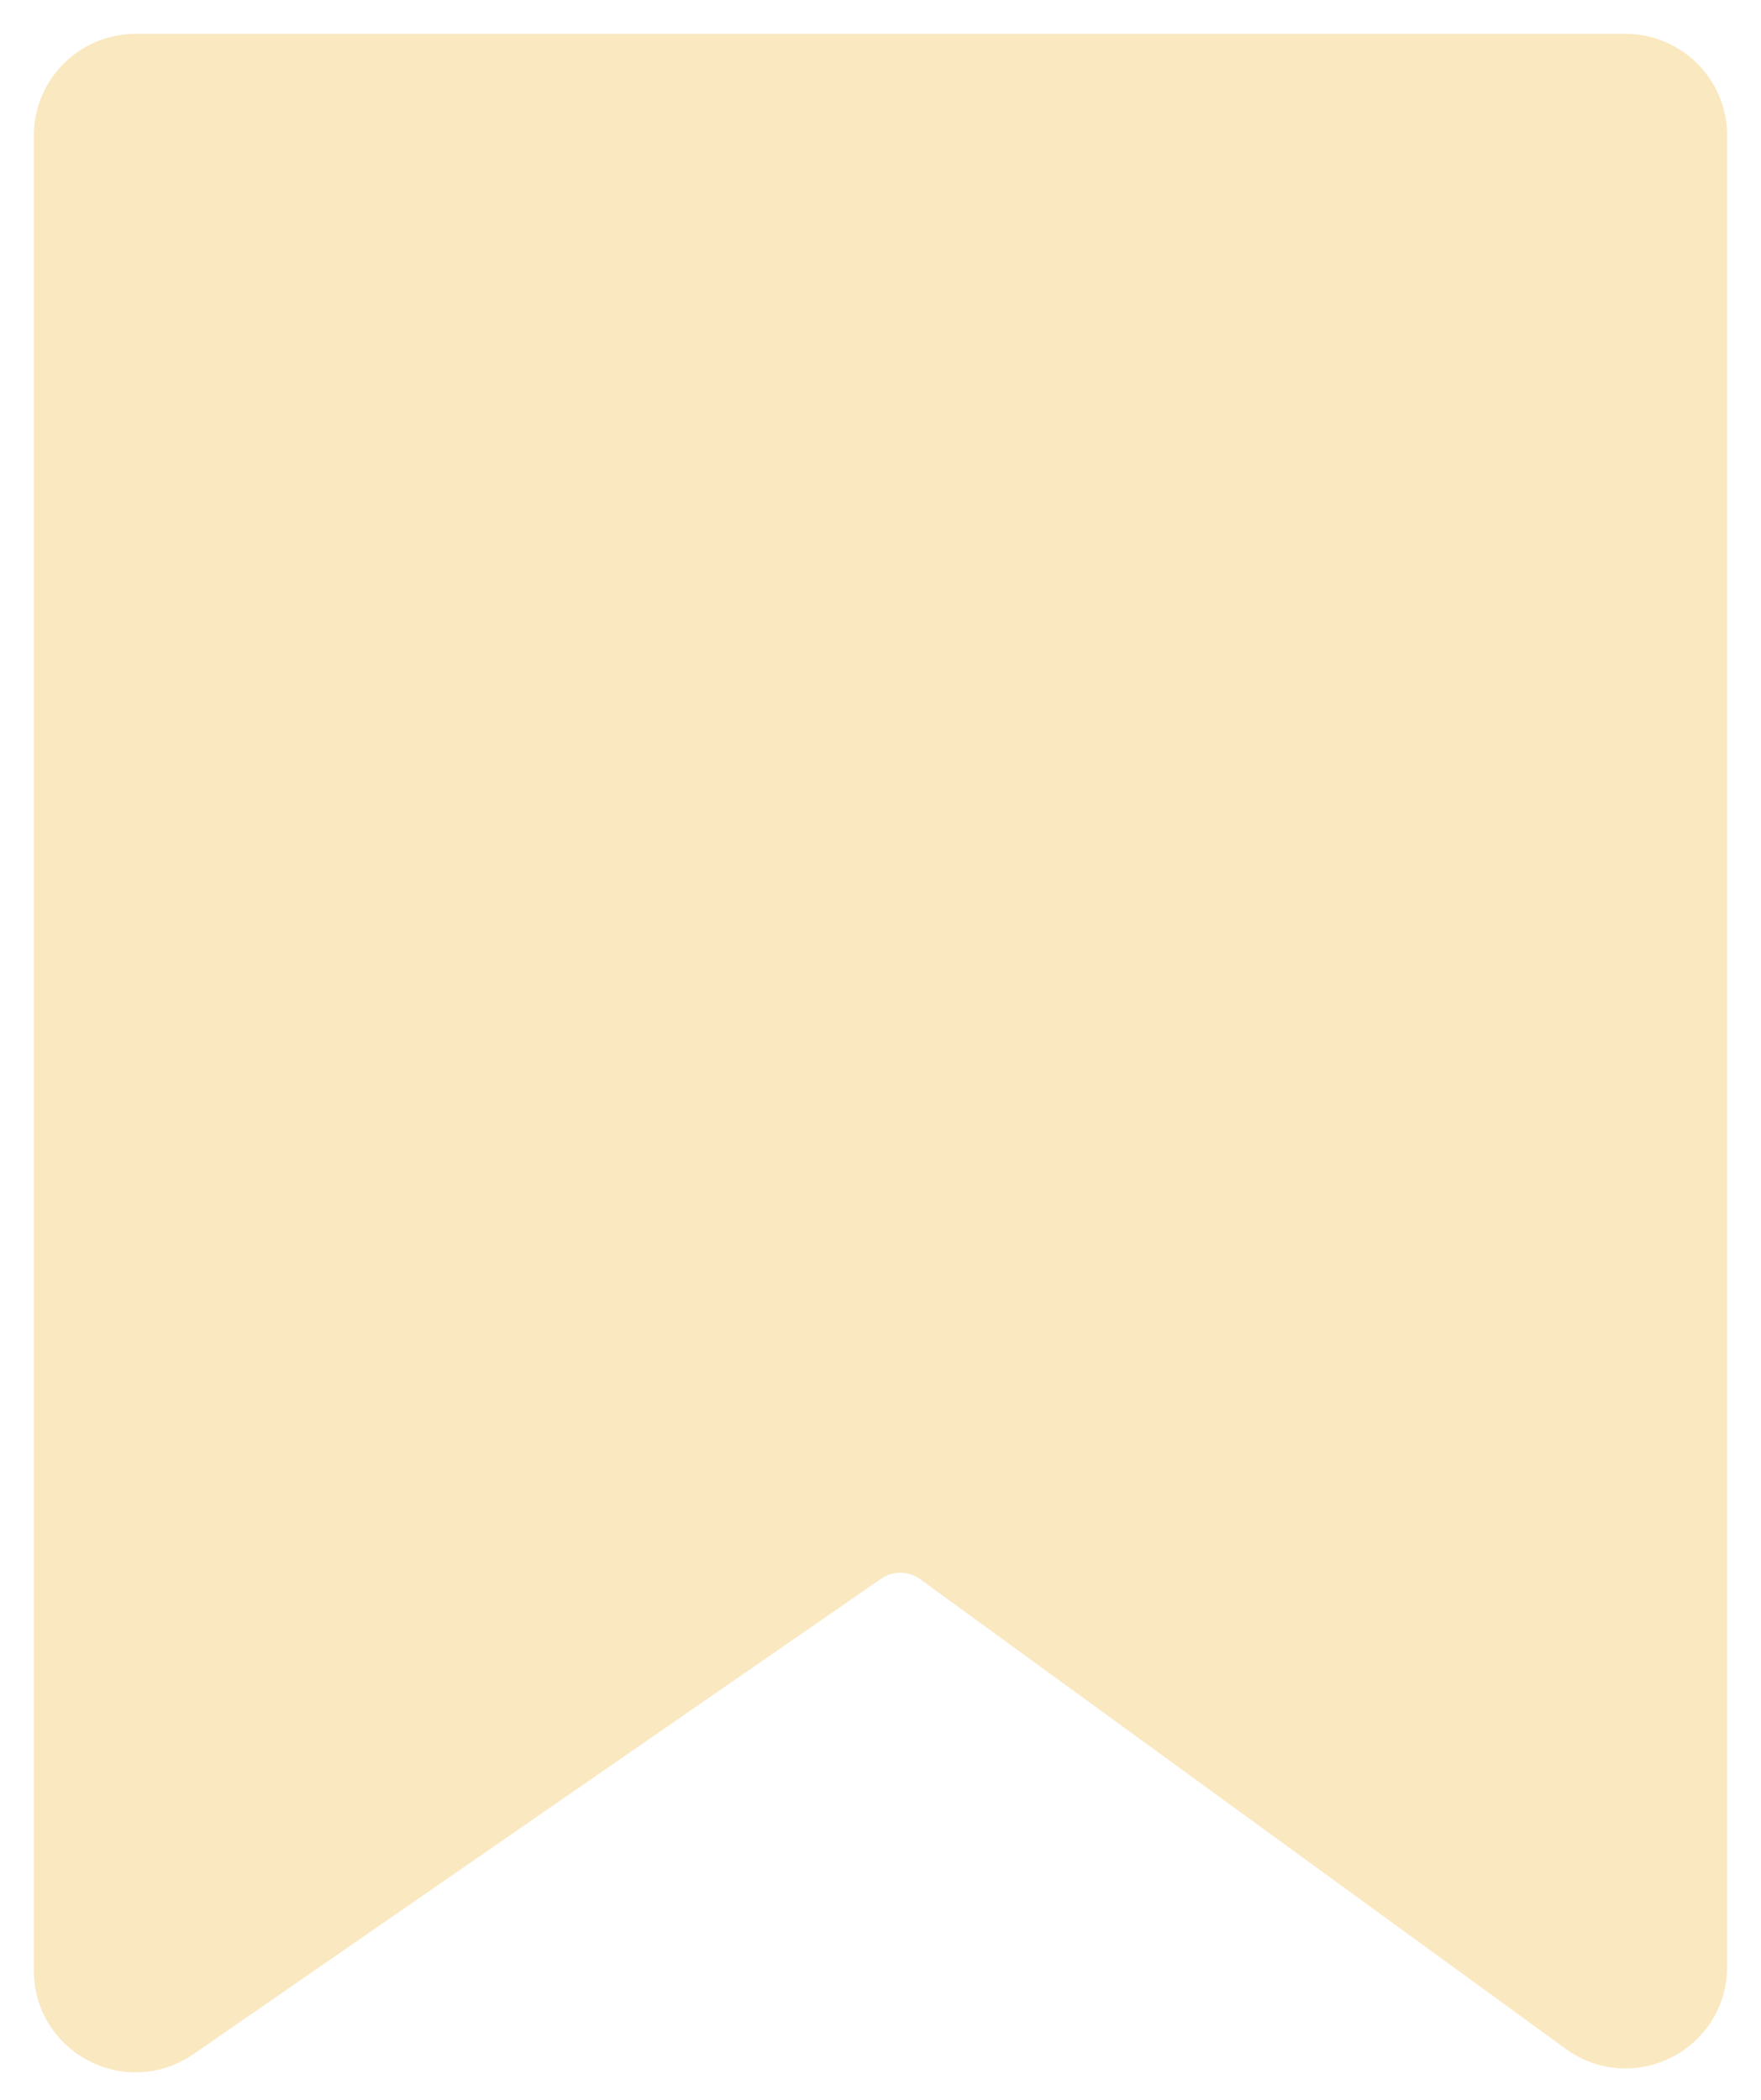 <?xml version="1.0" encoding="UTF-8"?> <svg xmlns="http://www.w3.org/2000/svg" width="26" height="31" viewBox="0 0 26 31" fill="none"><path d="M1 29.093V2C1 1.448 1.448 1 2 1H24C24.552 1 25 1.448 25 2V29.036C25 29.853 24.073 30.325 23.412 29.844L13.881 22.91C13.538 22.66 13.074 22.654 12.724 22.896L2.569 29.916C1.905 30.374 1 29.899 1 29.093Z" fill="#FAE8C0" stroke="#FAE8C0"></path></svg> 